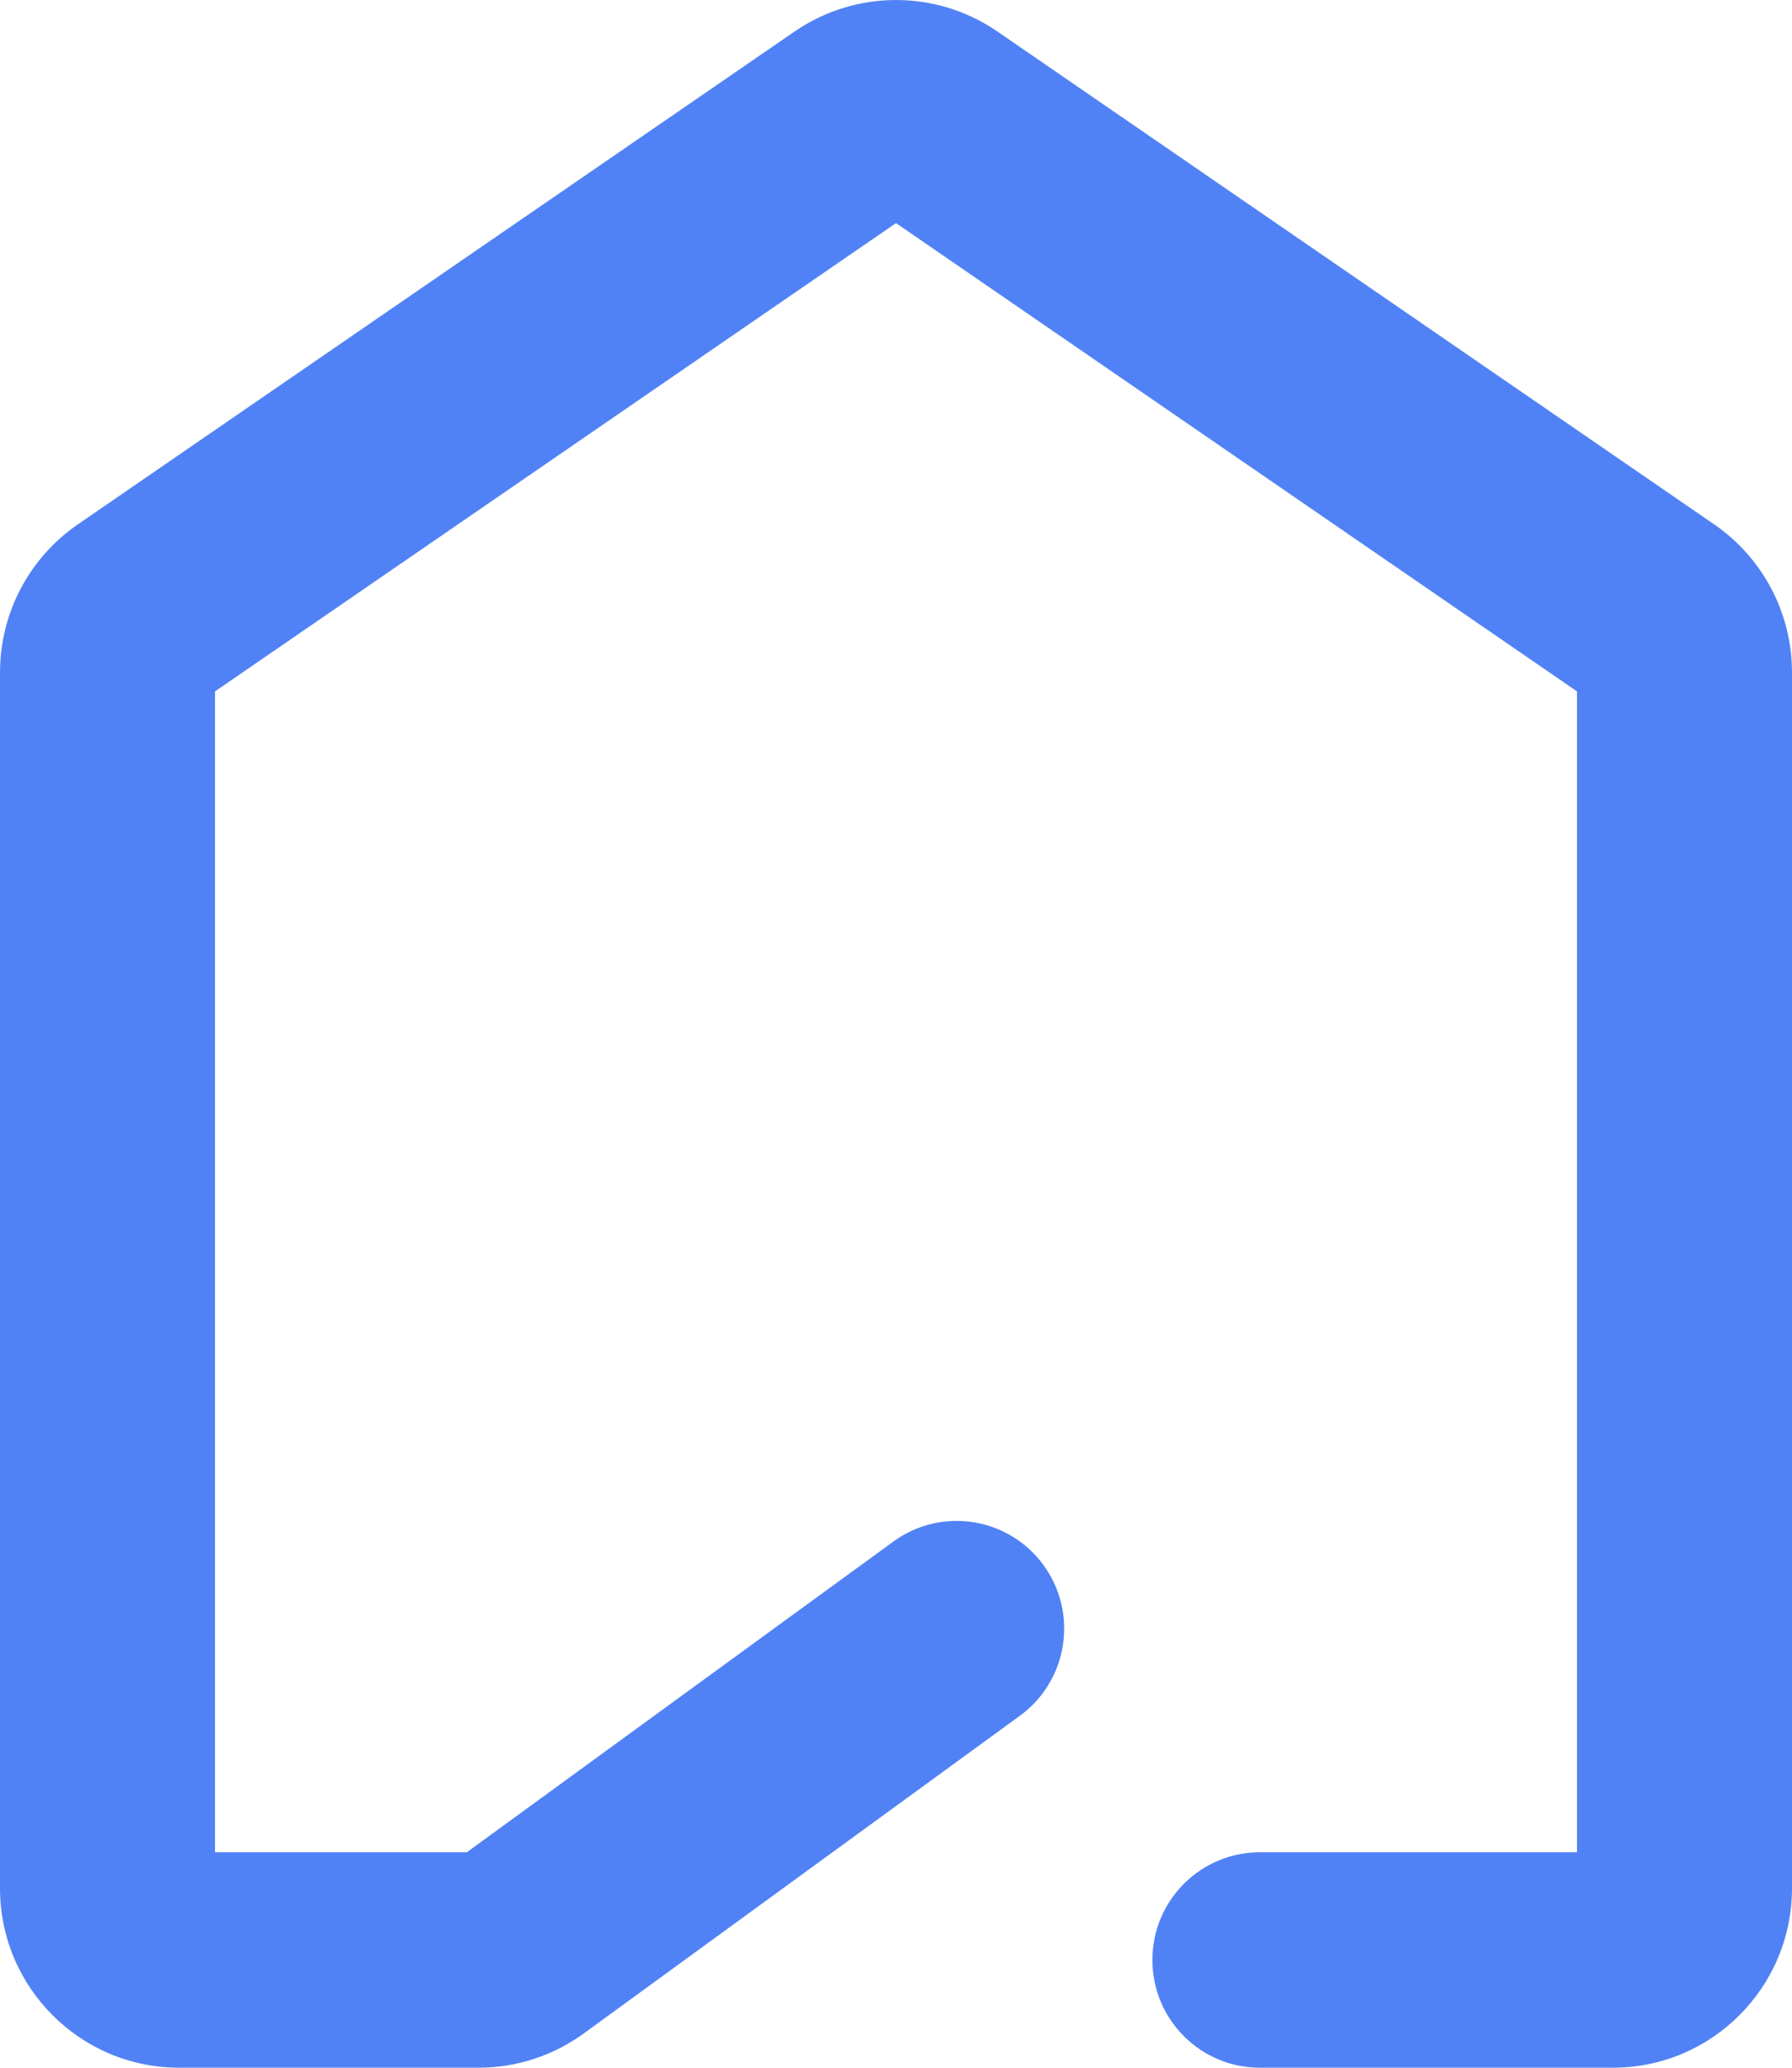 <svg width="26" height="30" viewBox="0 0 26 30" fill="none" xmlns="http://www.w3.org/2000/svg">
<path fill-rule="evenodd" clip-rule="evenodd" d="M13 3.237L3.12 10.031V26.874H6.773L12.963 22.365C13.66 21.858 14.635 22.012 15.142 22.71C15.648 23.409 15.494 24.386 14.797 24.894L8.471 29.502C8.026 29.826 7.491 30 6.942 30H2.6C1.164 30 0 28.834 0 27.395V9.757C0 8.898 0.422 8.094 1.129 7.608L11.529 0.457C12.415 -0.152 13.585 -0.152 14.471 0.457L24.871 7.608C25.578 8.094 26 8.898 26 9.757V27.395C26 28.834 24.836 30 23.4 30H18.28C17.418 30 16.72 29.3 16.72 28.437C16.72 27.573 17.418 26.874 18.28 26.874H22.88V10.031L13 3.237Z" fill="#5182F5"/>
</svg>
